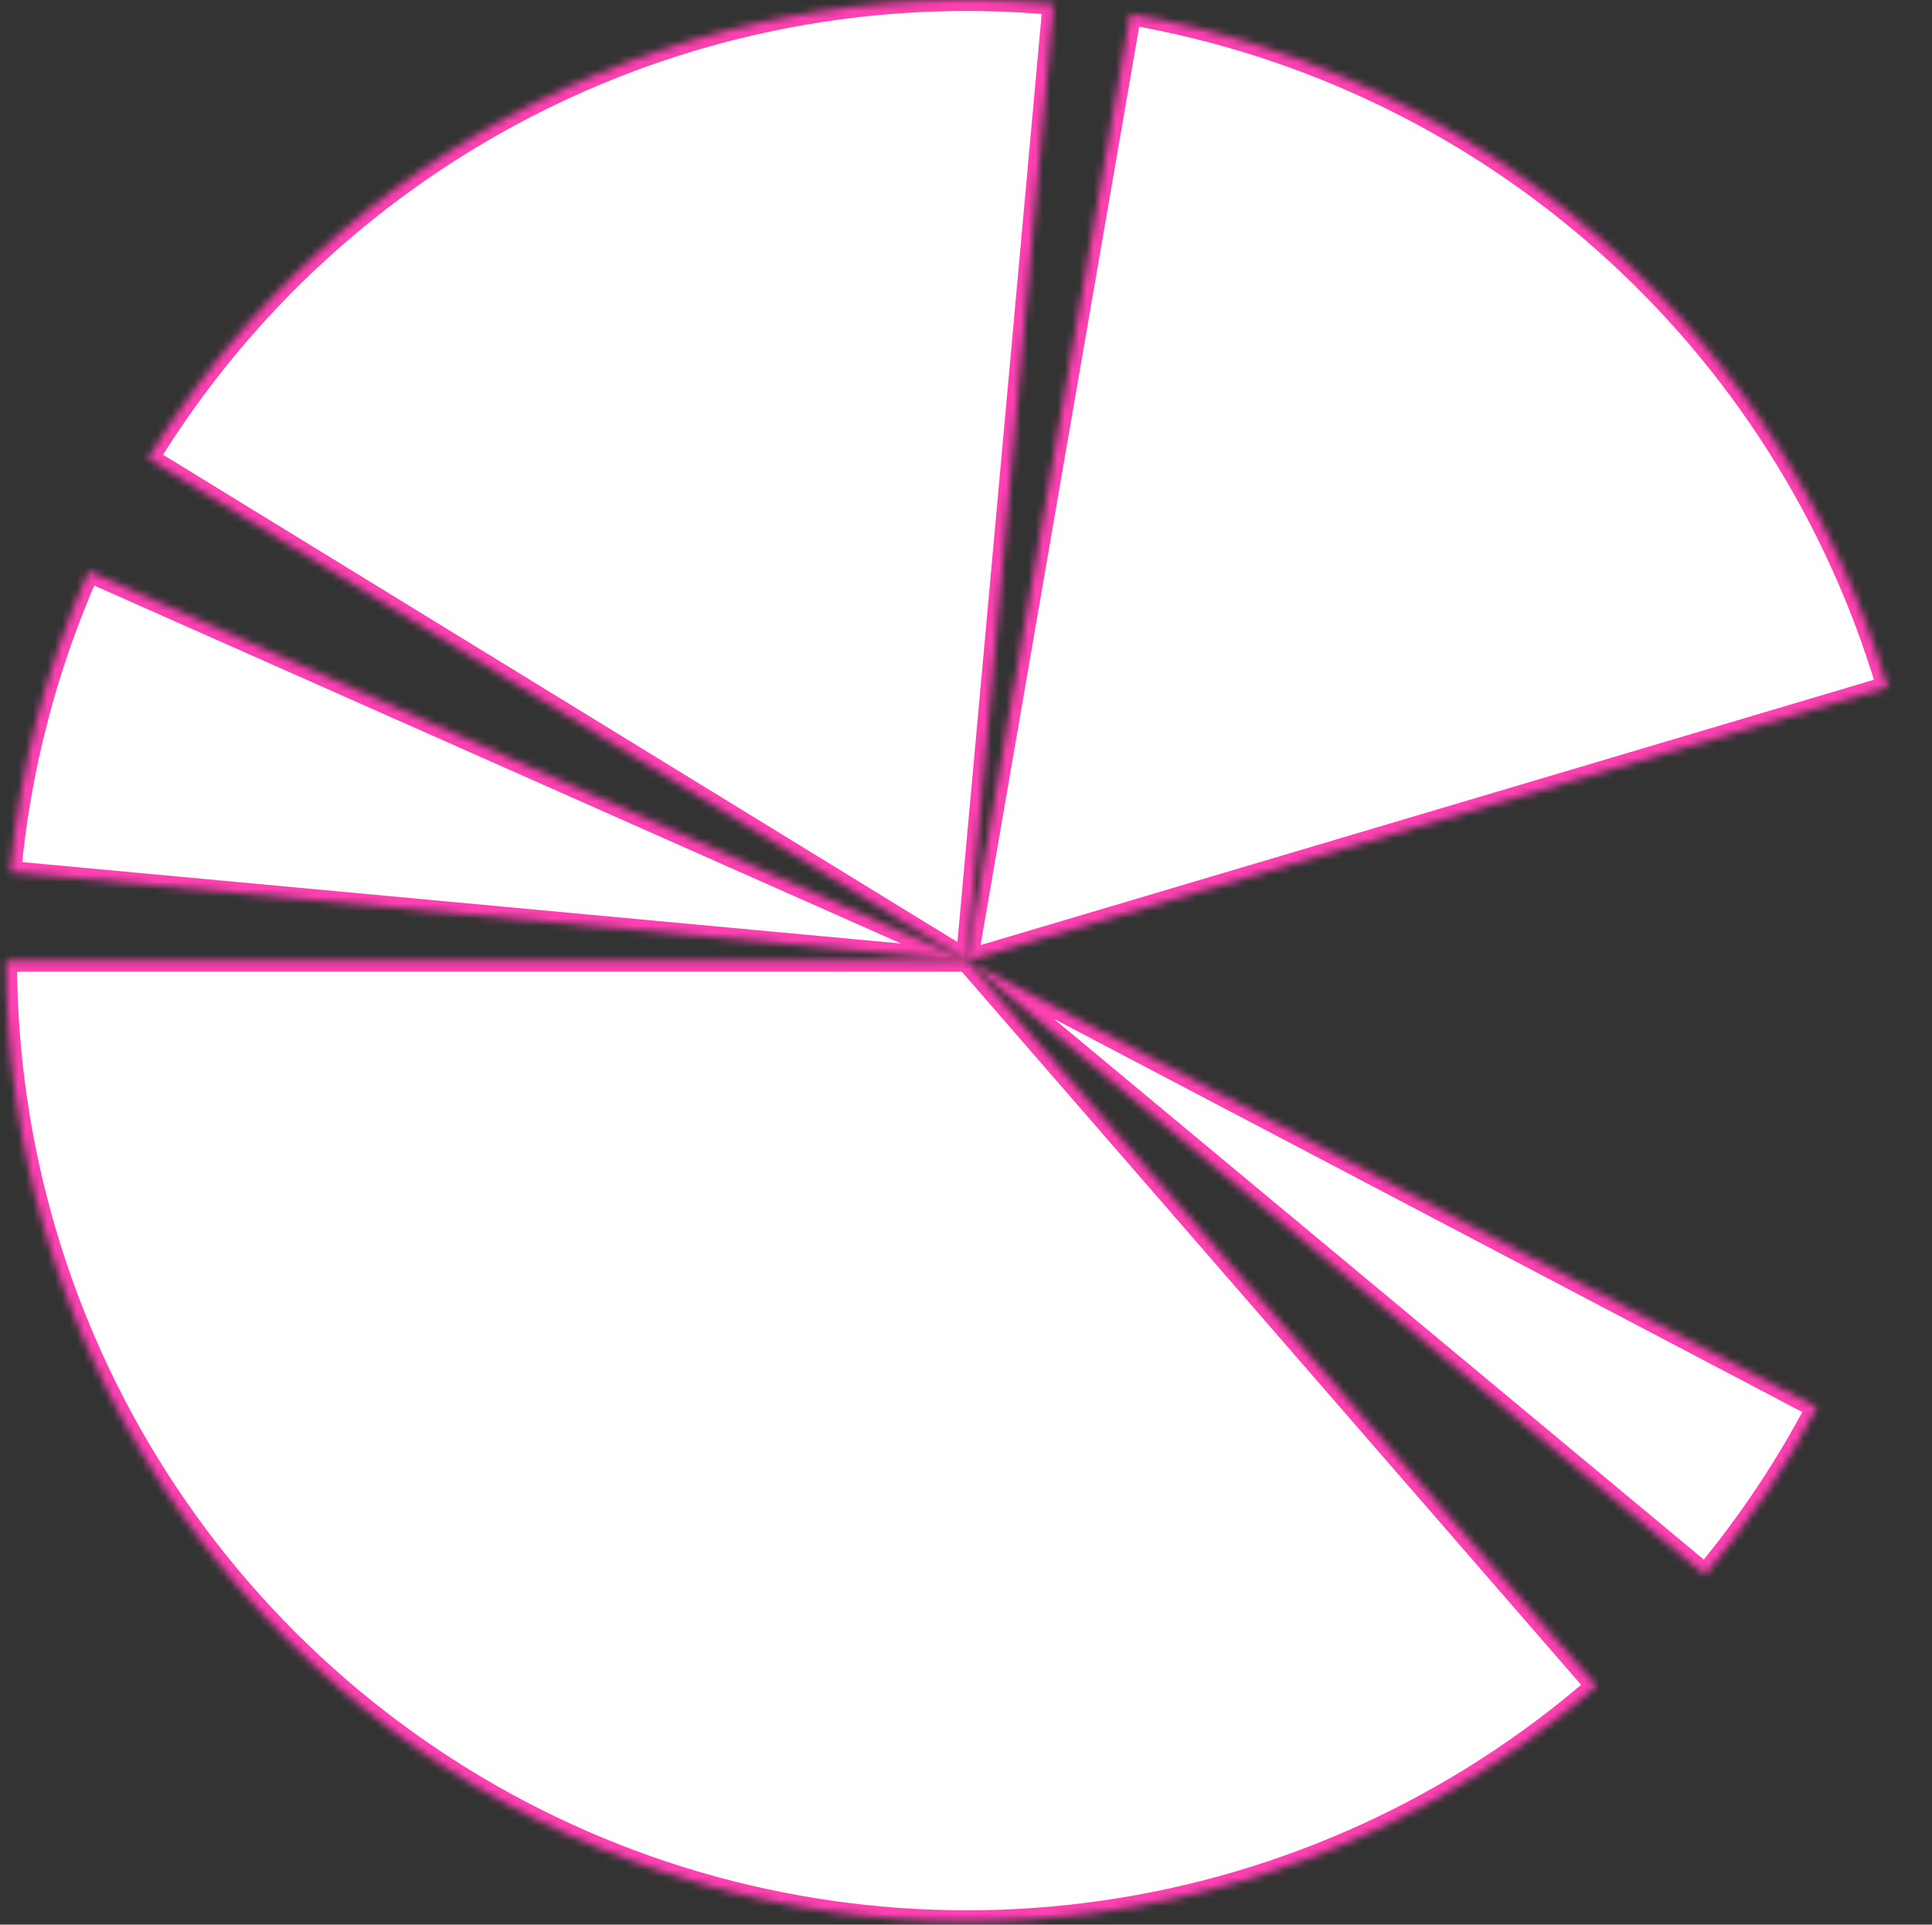 <?xml version="1.0" encoding="UTF-8"?> <svg xmlns="http://www.w3.org/2000/svg" width="264" height="263" viewBox="0 0 264 263" fill="none"><rect x="0" y="0" width="264" height="263" fill="#333333" stroke="none"/> <mask id="path-1-inside-1" fill="white"> <path d="M257.941 93.897C250.975 70.443 237.593 49.403 219.305 33.15C201.017 16.897 178.551 6.078 154.442 1.915L132.103 131.271L257.941 93.897Z"></path> </mask> <path d="M257.941 93.897C250.975 70.443 237.593 49.403 219.305 33.15C201.017 16.897 178.551 6.078 154.442 1.915L132.103 131.271L257.941 93.897Z" fill="white" stroke="#FF40B2" stroke-width="3" mask="url(#path-1-inside-1)"></path> <mask id="path-2-inside-2" fill="white"> <path d="M233.013 215.231C238.901 208.155 244.028 200.479 248.31 192.33L132.103 131.271L233.013 215.231Z"></path> </mask> <path d="M233.013 215.231C238.901 208.155 244.028 200.479 248.31 192.33L132.103 131.271L233.013 215.231Z" fill="white" stroke="#FF40B2" stroke-width="3" mask="url(#path-2-inside-2)"></path> <mask id="path-3-inside-3" fill="white"> <path d="M143.973 0.538C119.607 -1.675 95.107 2.967 73.238 13.938C51.37 24.909 33.002 41.773 20.208 62.628L132.103 131.271L143.973 0.538Z"></path> </mask> <path d="M143.973 0.538C119.607 -1.675 95.107 2.967 73.238 13.938C51.37 24.909 33.002 41.773 20.208 62.628L132.103 131.271L143.973 0.538Z" fill="white" stroke="#FF40B2" stroke-width="3" mask="url(#path-3-inside-3)"></path> <mask id="path-4-inside-4" fill="white"> <path d="M12.11 78.036C6.327 91.071 2.706 104.961 1.391 119.161L132.103 131.271L12.11 78.036Z"></path> </mask> <path d="M12.11 78.036C6.327 91.071 2.706 104.961 1.391 119.161L132.103 131.271L12.11 78.036Z" fill="white" stroke="#FF40B2" stroke-width="3" mask="url(#path-4-inside-4)"></path> <mask id="path-5-inside-5" fill="white"> <path d="M0.831 131.271C0.831 156.449 8.072 181.095 21.689 202.272C35.307 223.449 54.728 240.263 77.635 250.71C100.544 261.157 125.972 264.795 150.891 261.191C175.809 257.588 199.165 246.894 218.175 230.386L132.103 131.271L0.831 131.271Z"></path> </mask> <path d="M0.831 131.271C0.831 156.449 8.072 181.095 21.689 202.272C35.307 223.449 54.728 240.263 77.635 250.71C100.544 261.157 125.972 264.795 150.891 261.191C175.809 257.588 199.165 246.894 218.175 230.386L132.103 131.271L0.831 131.271Z" fill="white" stroke="#FF40B2" stroke-width="3" mask="url(#path-5-inside-5)"></path> </svg> 